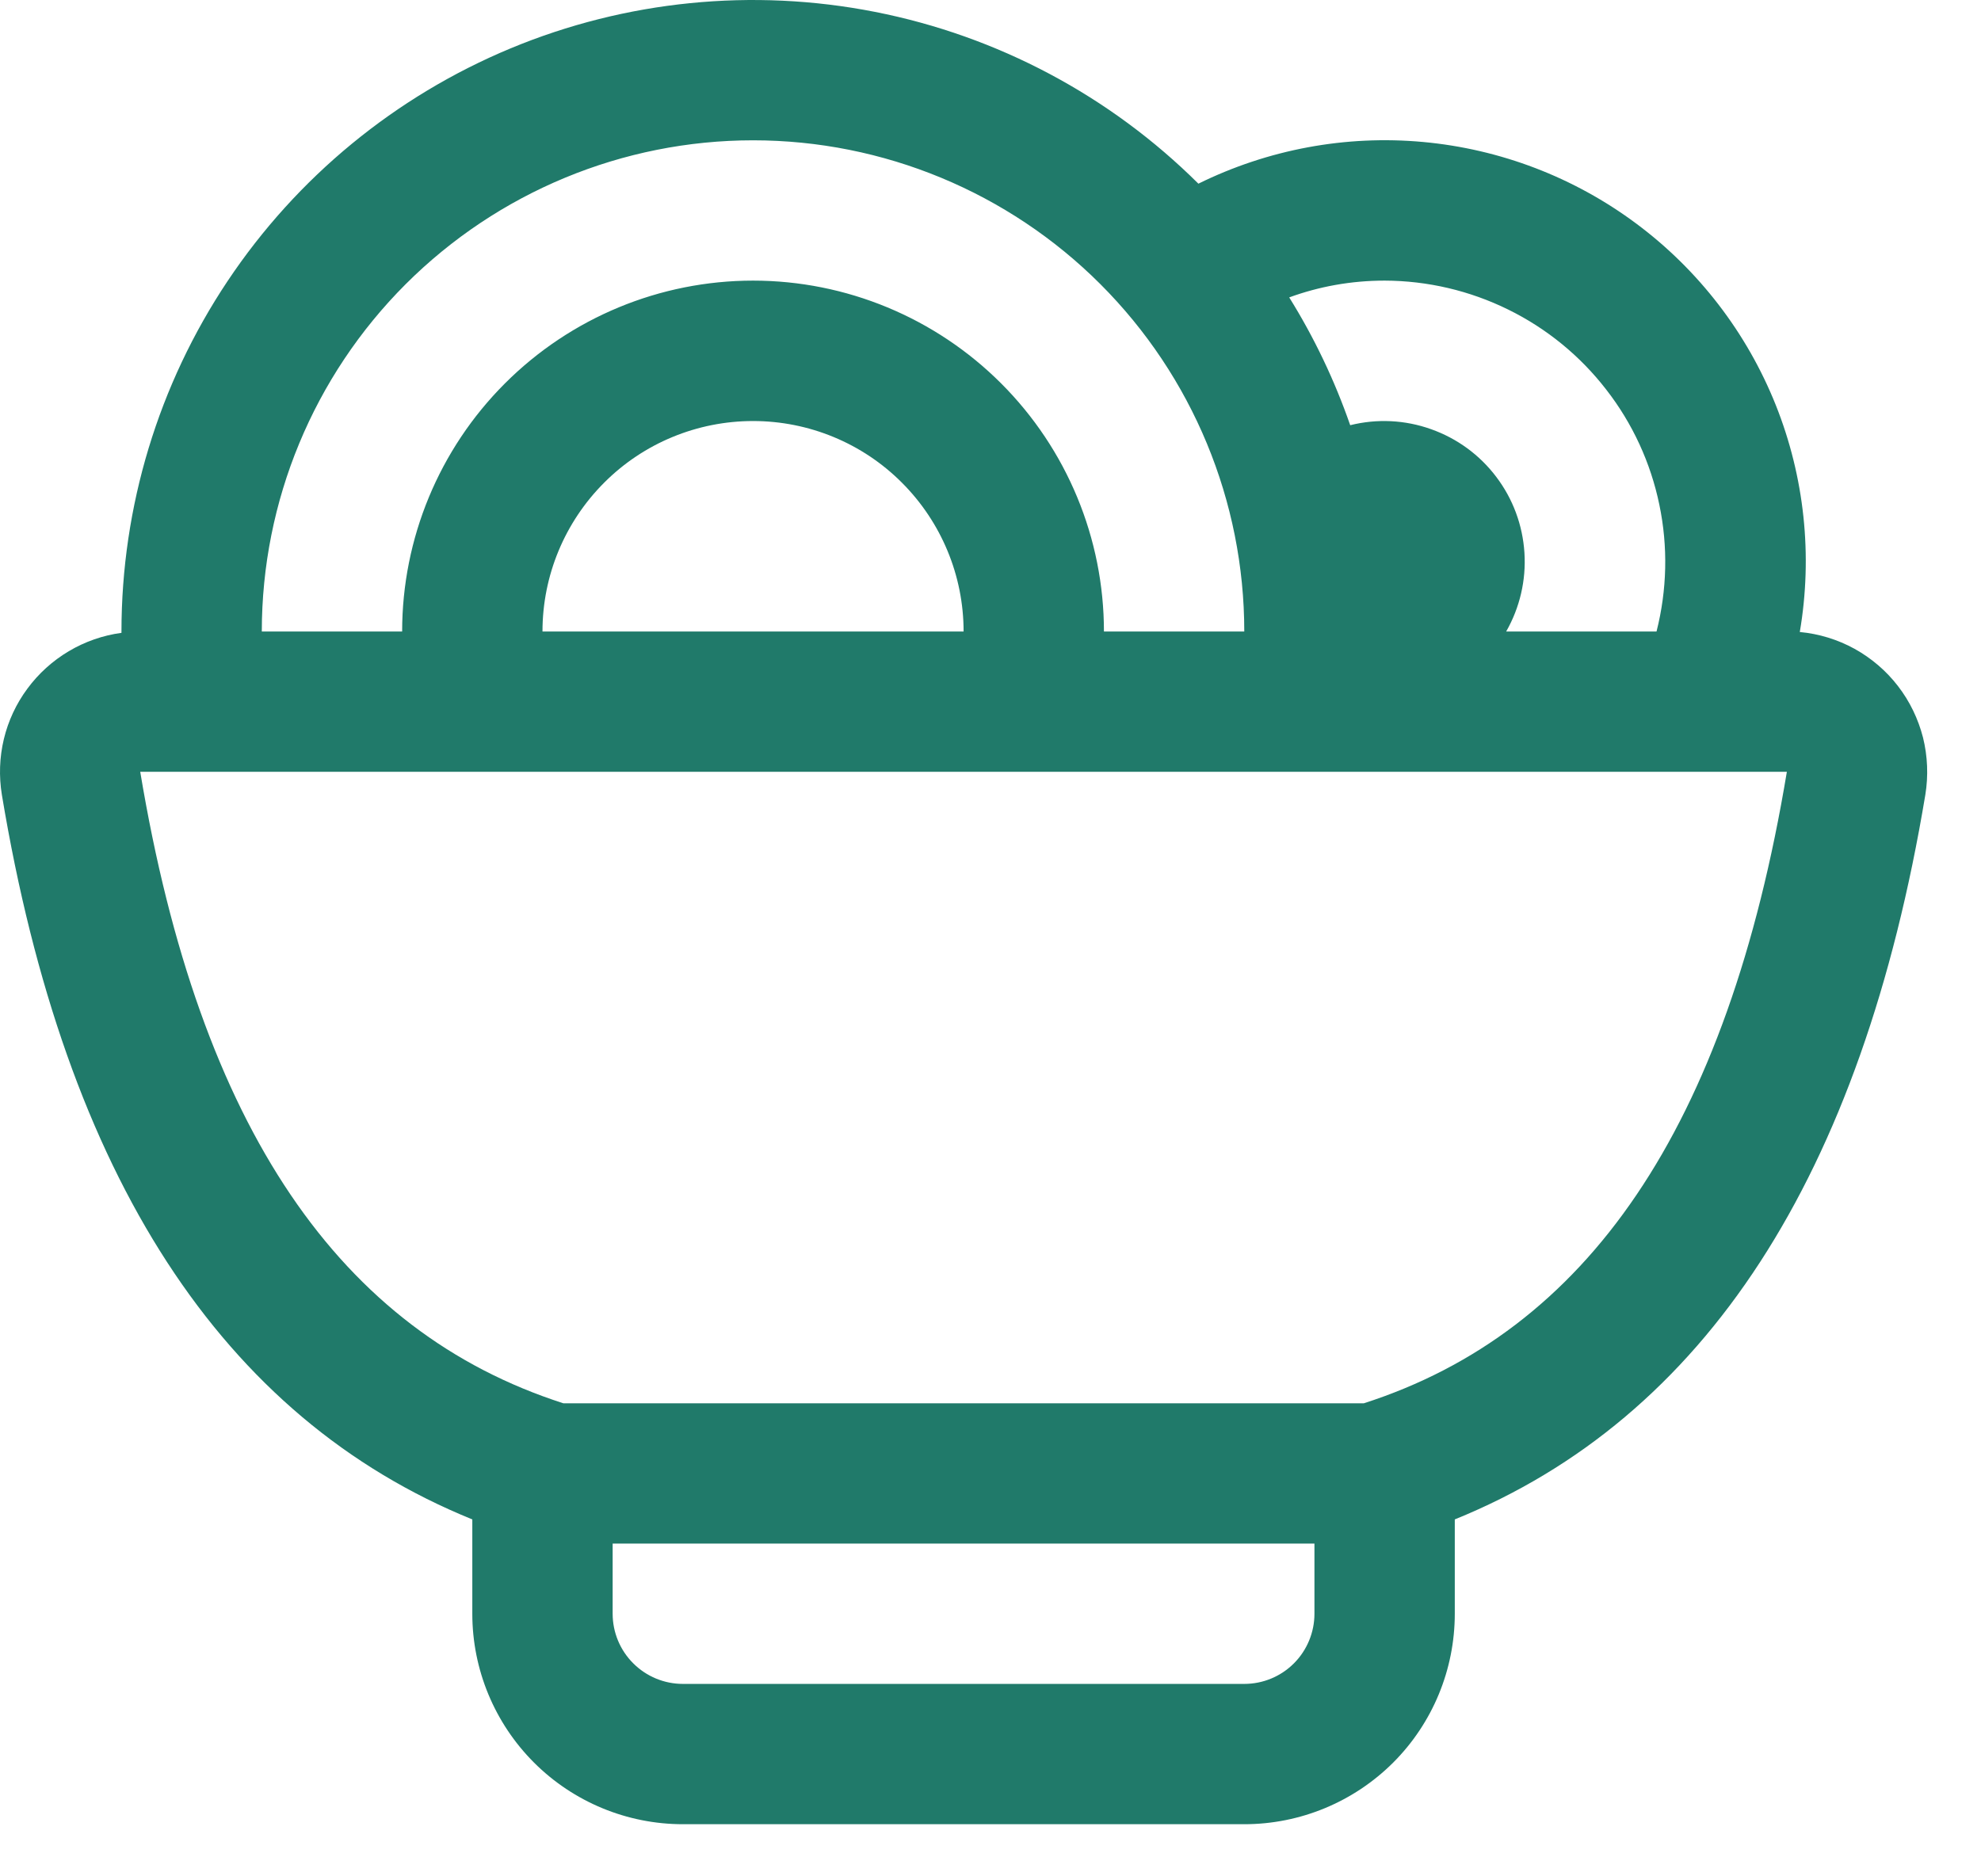 <?xml version="1.0" encoding="UTF-8"?>
<svg xmlns="http://www.w3.org/2000/svg" width="19" height="18" viewBox="0 0 19 18" fill="none">
  <path d="M1.165 6.07V6.058C1.165 4.861 1.519 3.691 2.183 2.696C2.848 1.7 3.792 0.924 4.897 0.464C6.001 0.005 7.218 -0.117 8.392 0.114C9.566 0.345 10.645 0.918 11.494 1.762C12.162 1.433 12.907 1.294 13.649 1.362C14.39 1.43 15.098 1.701 15.695 2.146C16.292 2.591 16.754 3.192 17.031 3.884C17.307 4.575 17.387 5.329 17.262 6.063C17.446 6.08 17.625 6.135 17.787 6.224C17.949 6.314 18.091 6.435 18.204 6.582C18.317 6.728 18.398 6.897 18.444 7.076C18.488 7.255 18.496 7.442 18.466 7.625C17.857 11.285 16.352 13.602 13.953 14.576V15.481C13.953 16.016 13.741 16.53 13.362 16.909C12.983 17.287 12.47 17.5 11.934 17.5H6.55C6.014 17.5 5.5 17.287 5.122 16.909C4.743 16.53 4.53 16.016 4.53 15.481V14.576C2.131 13.602 0.626 11.285 0.018 7.625C-0.011 7.447 -0.005 7.265 0.037 7.09C0.079 6.915 0.156 6.75 0.263 6.606C0.37 6.461 0.505 6.339 0.66 6.247C0.815 6.155 0.987 6.095 1.165 6.071V6.07ZM2.511 6.058H3.857C3.857 5.165 4.212 4.309 4.843 3.678C5.474 3.047 6.33 2.692 7.223 2.692C8.115 2.692 8.971 3.047 9.602 3.678C10.233 4.309 10.588 5.165 10.588 6.058H11.934C11.934 4.808 11.438 3.61 10.554 2.726C9.671 1.843 8.472 1.346 7.223 1.346C5.973 1.346 4.775 1.843 3.891 2.726C3.007 3.61 2.511 4.808 2.511 6.058ZM5.203 6.058H9.242C9.242 5.522 9.029 5.009 8.65 4.63C8.272 4.251 7.758 4.039 7.223 4.039C6.687 4.039 6.173 4.251 5.795 4.63C5.416 5.009 5.203 5.522 5.203 6.058ZM14.446 6.058H15.888C15.989 5.66 15.999 5.244 15.915 4.842C15.832 4.44 15.658 4.062 15.406 3.738C15.155 3.413 14.833 3.15 14.464 2.969C14.096 2.788 13.691 2.693 13.28 2.692C12.957 2.692 12.65 2.749 12.365 2.853C12.603 3.235 12.8 3.647 12.95 4.079C13.207 4.015 13.476 4.028 13.725 4.117C13.974 4.205 14.192 4.364 14.351 4.575C14.511 4.786 14.604 5.038 14.621 5.302C14.638 5.566 14.577 5.828 14.446 6.058ZM12.607 14.808H5.876V15.481C5.876 15.659 5.947 15.831 6.074 15.957C6.2 16.083 6.371 16.154 6.55 16.154H11.934C12.113 16.154 12.284 16.083 12.41 15.957C12.536 15.831 12.607 15.659 12.607 15.481V14.808ZM5.403 13.462H13.081C15.216 12.775 16.568 10.834 17.138 7.404H1.345C1.916 10.834 3.268 12.775 5.403 13.462Z" fill="#207A6A"></path>
</svg>
